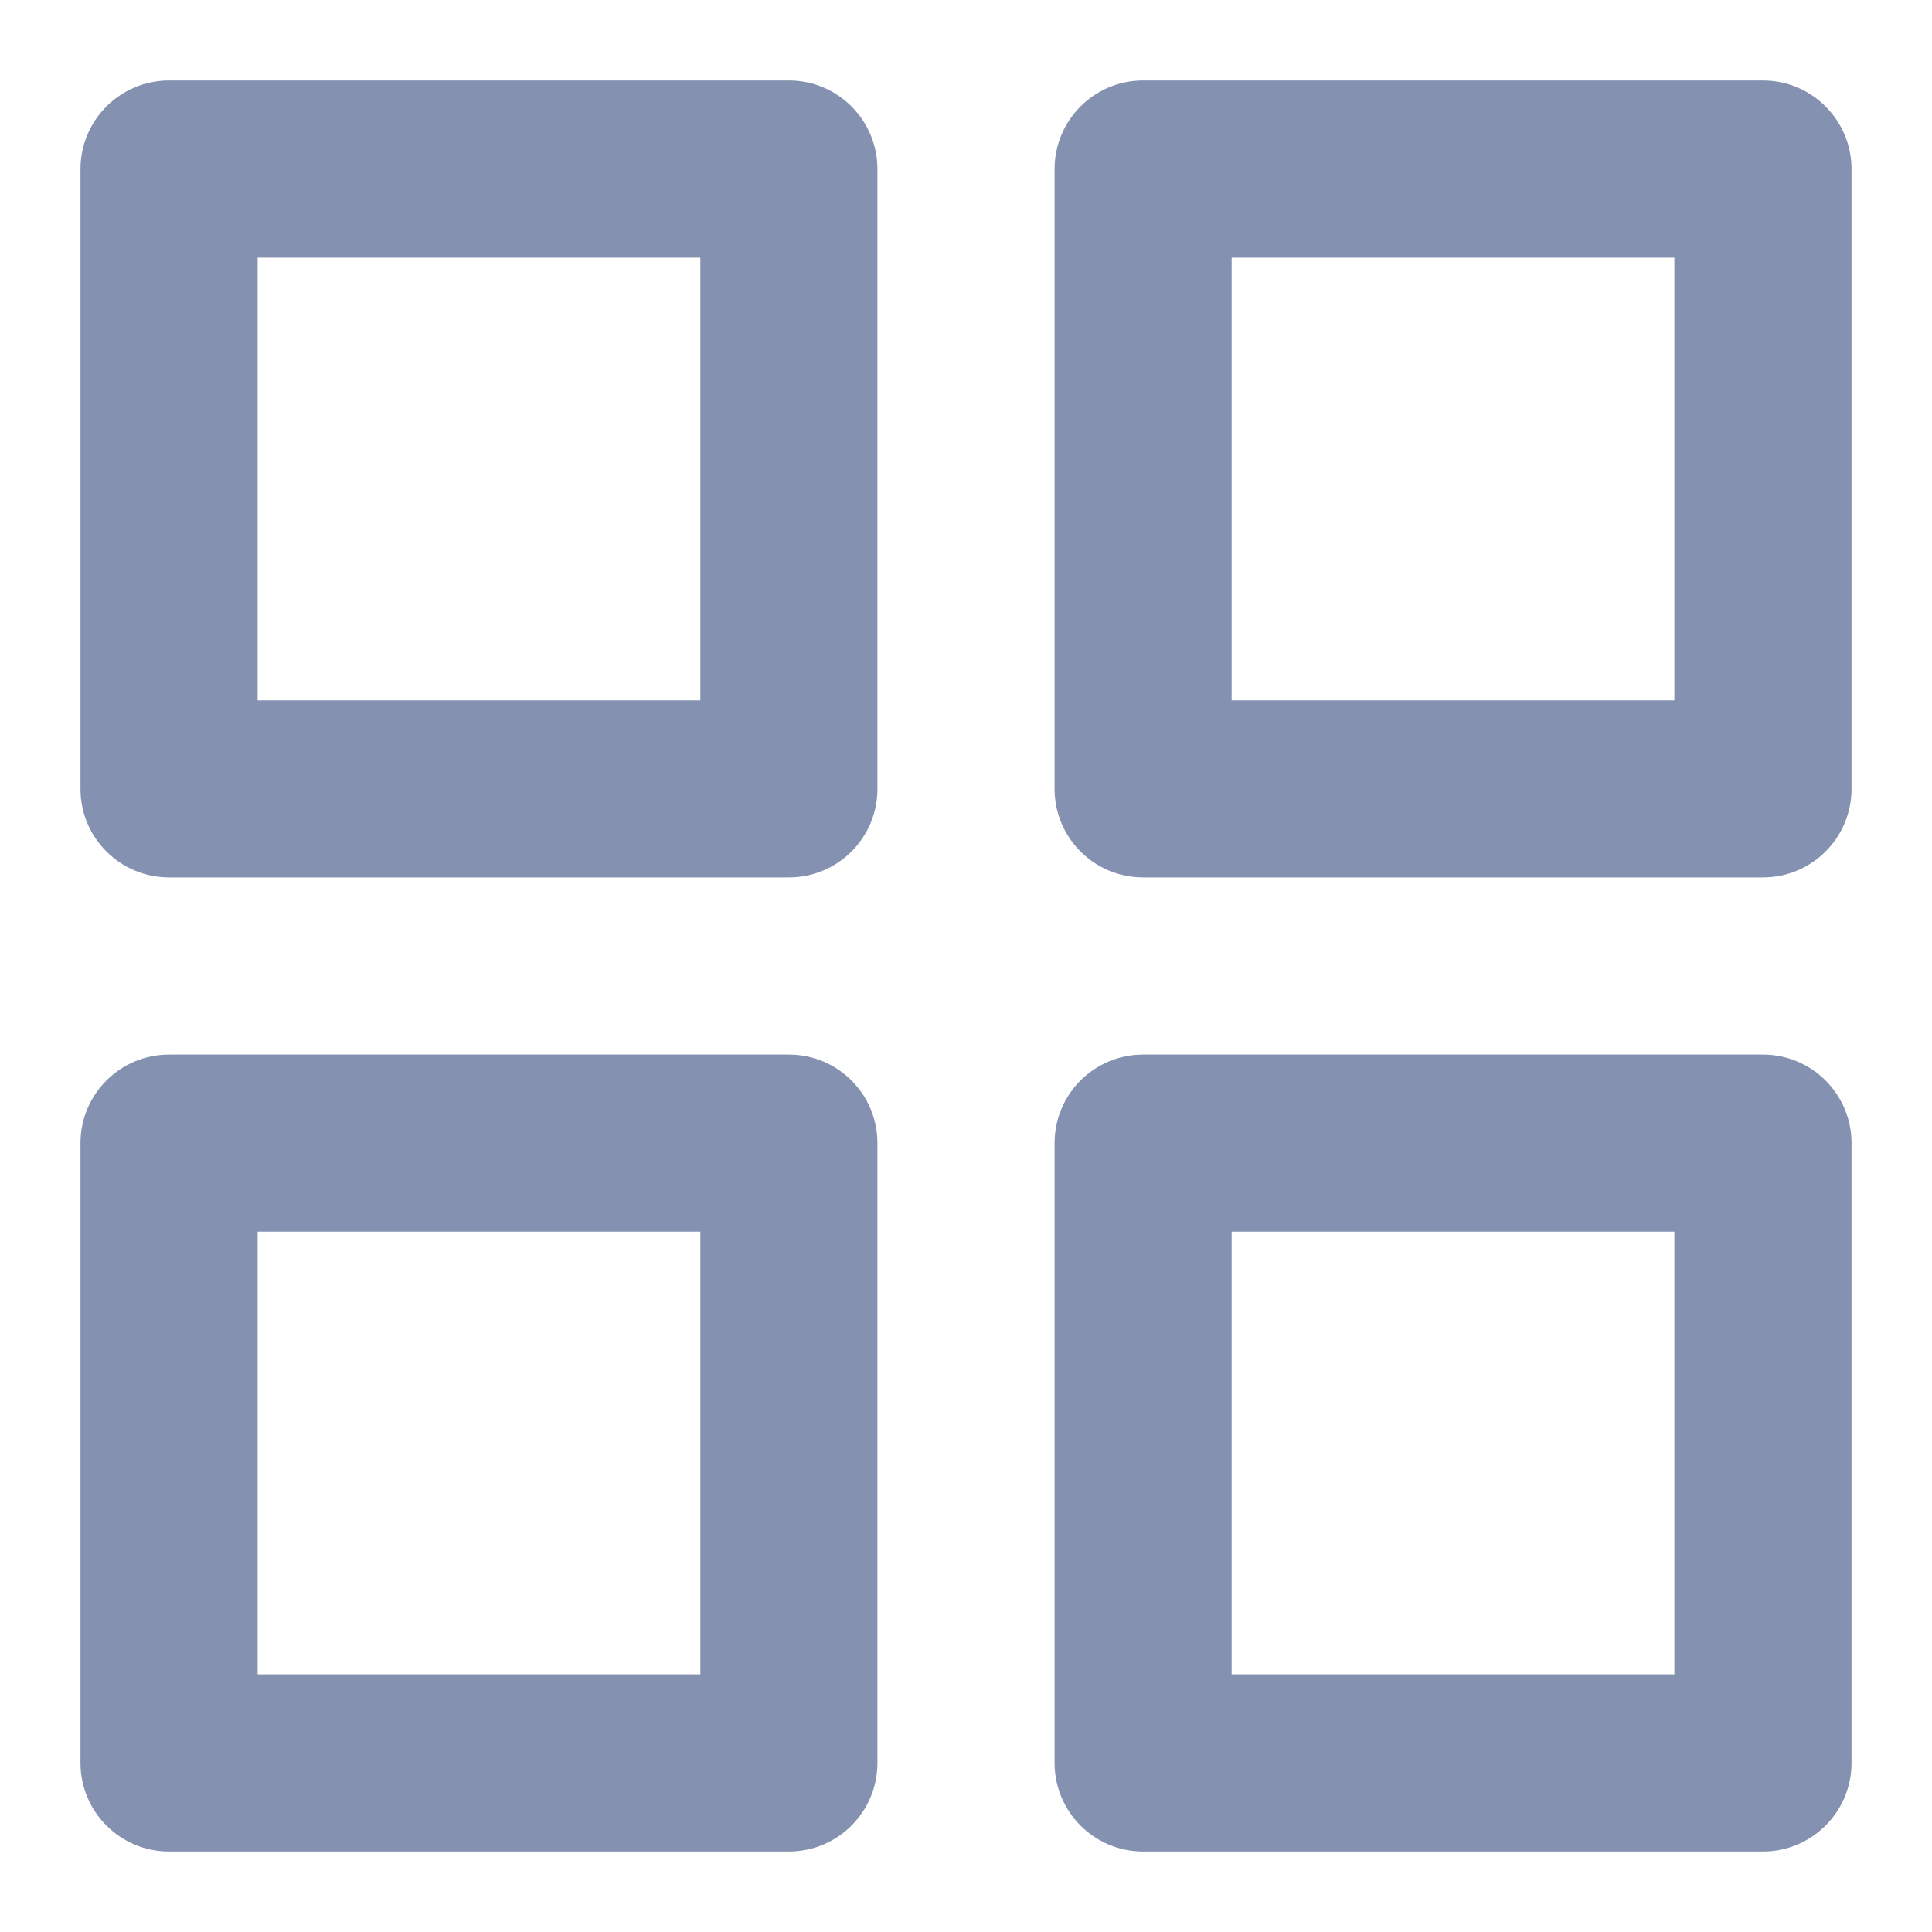 <?xml version="1.0" encoding="UTF-8"?>
<svg width="20px" height="20px" viewBox="0 0 20 20" version="1.1" xmlns="http://www.w3.org/2000/svg" xmlns:xlink="http://www.w3.org/1999/xlink">
    <!-- Generator: Sketch 49.1 (51147) - http://www.bohemiancoding.com/sketch -->
    <title>deselect_all</title>
    <desc>Created with Sketch.</desc>
    <defs>
        <path d="M2.667,2.667 L2.667,7.25 L7.25,7.25 L7.25,2.667 L2.667,2.667 Z M1.75,0.833 L8.167,0.833 C8.673,0.833 9.083,1.244 9.083,1.75 L9.083,8.167 C9.083,8.673 8.673,9.083 8.167,9.083 L1.75,9.083 C1.244,9.083 0.833,8.673 0.833,8.167 L0.833,1.75 C0.833,1.244 1.244,0.833 1.75,0.833 Z M11.833,0.833 L18.25,0.833 C18.756,0.833 19.167,1.244 19.167,1.75 L19.167,8.167 C19.167,8.673 18.756,9.083 18.25,9.083 L11.833,9.083 C11.327,9.083 10.917,8.673 10.917,8.167 L10.917,1.75 C10.917,1.244 11.327,0.833 11.833,0.833 Z M12.75,7.25 L17.333,7.25 L17.333,2.667 L12.75,2.667 L12.75,7.25 Z M11.833,10.917 L18.25,10.917 C18.756,10.917 19.167,11.327 19.167,11.833 L19.167,18.25 C19.167,18.756 18.756,19.167 18.25,19.167 L11.833,19.167 C11.327,19.167 10.917,18.756 10.917,18.25 L10.917,11.833 C10.917,11.327 11.327,10.917 11.833,10.917 Z M12.75,17.333 L17.333,17.333 L17.333,12.75 L12.75,12.75 L12.75,17.333 Z M1.75,10.917 L8.167,10.917 C8.673,10.917 9.083,11.327 9.083,11.833 L9.083,18.25 C9.083,18.756 8.673,19.167 8.167,19.167 L1.75,19.167 C1.244,19.167 0.833,18.756 0.833,18.25 L0.833,11.833 C0.833,11.327 1.244,10.917 1.75,10.917 Z M2.667,17.333 L7.25,17.333 L7.25,12.75 L2.667,12.75 L2.667,17.333 Z" id="path-1"></path>
    </defs>
    <g id="Page-1" stroke="none" stroke-width="1" fill="none" fill-rule="evenodd">
        <g id="18-new-file-manager-light" transform="translate(-1258, -25)">
            <g id="menu-head-footer" transform="translate(-1, -4)">
                <g id="menu-bar" transform="translate(1, 0)">
                    <g id="tools" transform="translate(99, 0)">
                        <g id="deselect" transform="translate(1152, 22)">
                            <g id="deselect_all" transform="translate(7, 7)">
                                <mask id="mask-2" fill="white">
                                    <use xlink:href="#path-1"></use>
                                </mask>
                                <use id="Combined-Shape" fill="#8591B0" fill-rule="nonzero" xlink:href="#path-1"></use>
                            </g>
                        </g>
                    </g>
                </g>
            </g>
        </g>
    </g>
</svg>